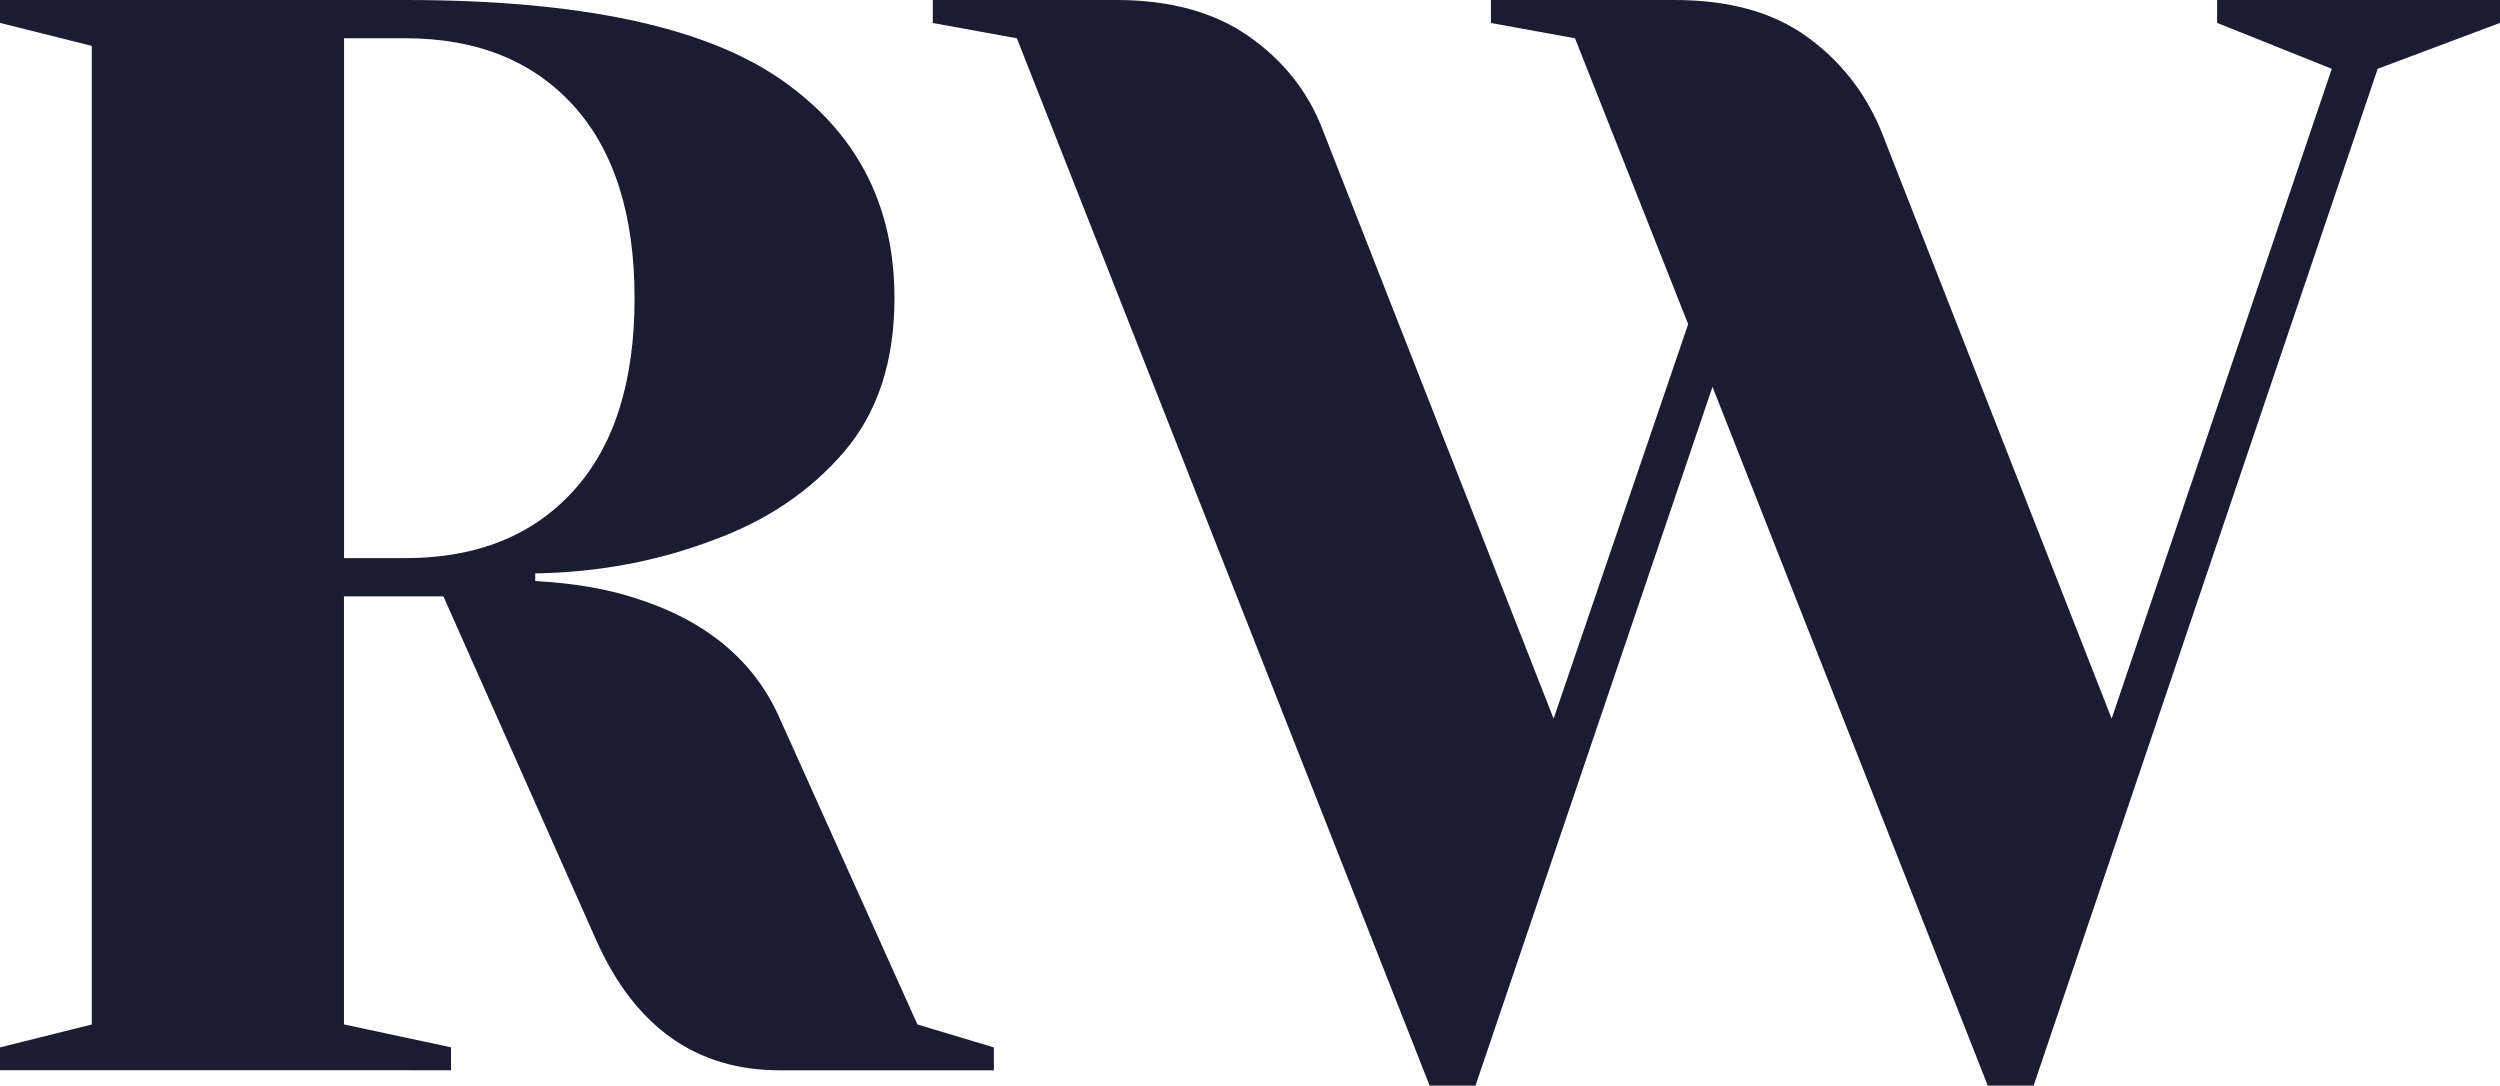 <?xml version="1.0" encoding="UTF-8"?><svg id="Layer_2" xmlns="http://www.w3.org/2000/svg" viewBox="0 0 314.35 136.51"><defs><style>.cls-1{fill:#1b1b32;}</style></defs><g id="Layer_1-2"><path class="cls-1" d="m0,131.7l11.54-2.88V5.77L0,2.88V0h50.95c21.79,0,37.49,3.3,47.1,9.9,9.61,6.6,14.42,15.8,14.42,27.59,0,7.95-2.11,14.39-6.34,19.32-4.23,4.94-9.68,8.62-16.34,11.06-7.05,2.69-14.55,4.1-22.49,4.23v.96c4.74.26,8.91.96,12.5,2.12,8.97,2.82,15.06,7.88,18.26,15.19l17.3,38.45,9.61,2.88v2.88h-26.92c-10.51,0-18.2-5.45-23.07-16.34l-19.23-43.26h-12.5v53.83l13.46,2.88v2.88H0v-2.88Zm50.95-61.52c8.97,0,16.02-2.82,21.15-8.46,5.13-5.64,7.69-13.71,7.69-24.22s-2.57-18.58-7.69-24.23c-5.13-5.64-12.18-8.46-21.15-8.46h-7.69v65.37h7.69Z"/><path class="cls-1" d="m127.86,4.81l-10.57-1.92V0h23.07c6.79,0,12.37,1.54,16.73,4.61,4.36,3.08,7.43,6.99,9.23,11.73l29.03,74.02,16.92-49.6-14.23-35.95-10.57-1.92V0h23.07c6.79,0,12.31,1.51,16.53,4.52,4.23,3.01,7.37,6.95,9.42,11.82l29.03,74.02,27.68-81.71-14.42-5.77V0h35.57v2.88l-15.38,5.77-43.26,127.85h-5.77l-34.61-87.86-29.8,87.86h-5.77L127.86,4.81Z"/></g></svg>